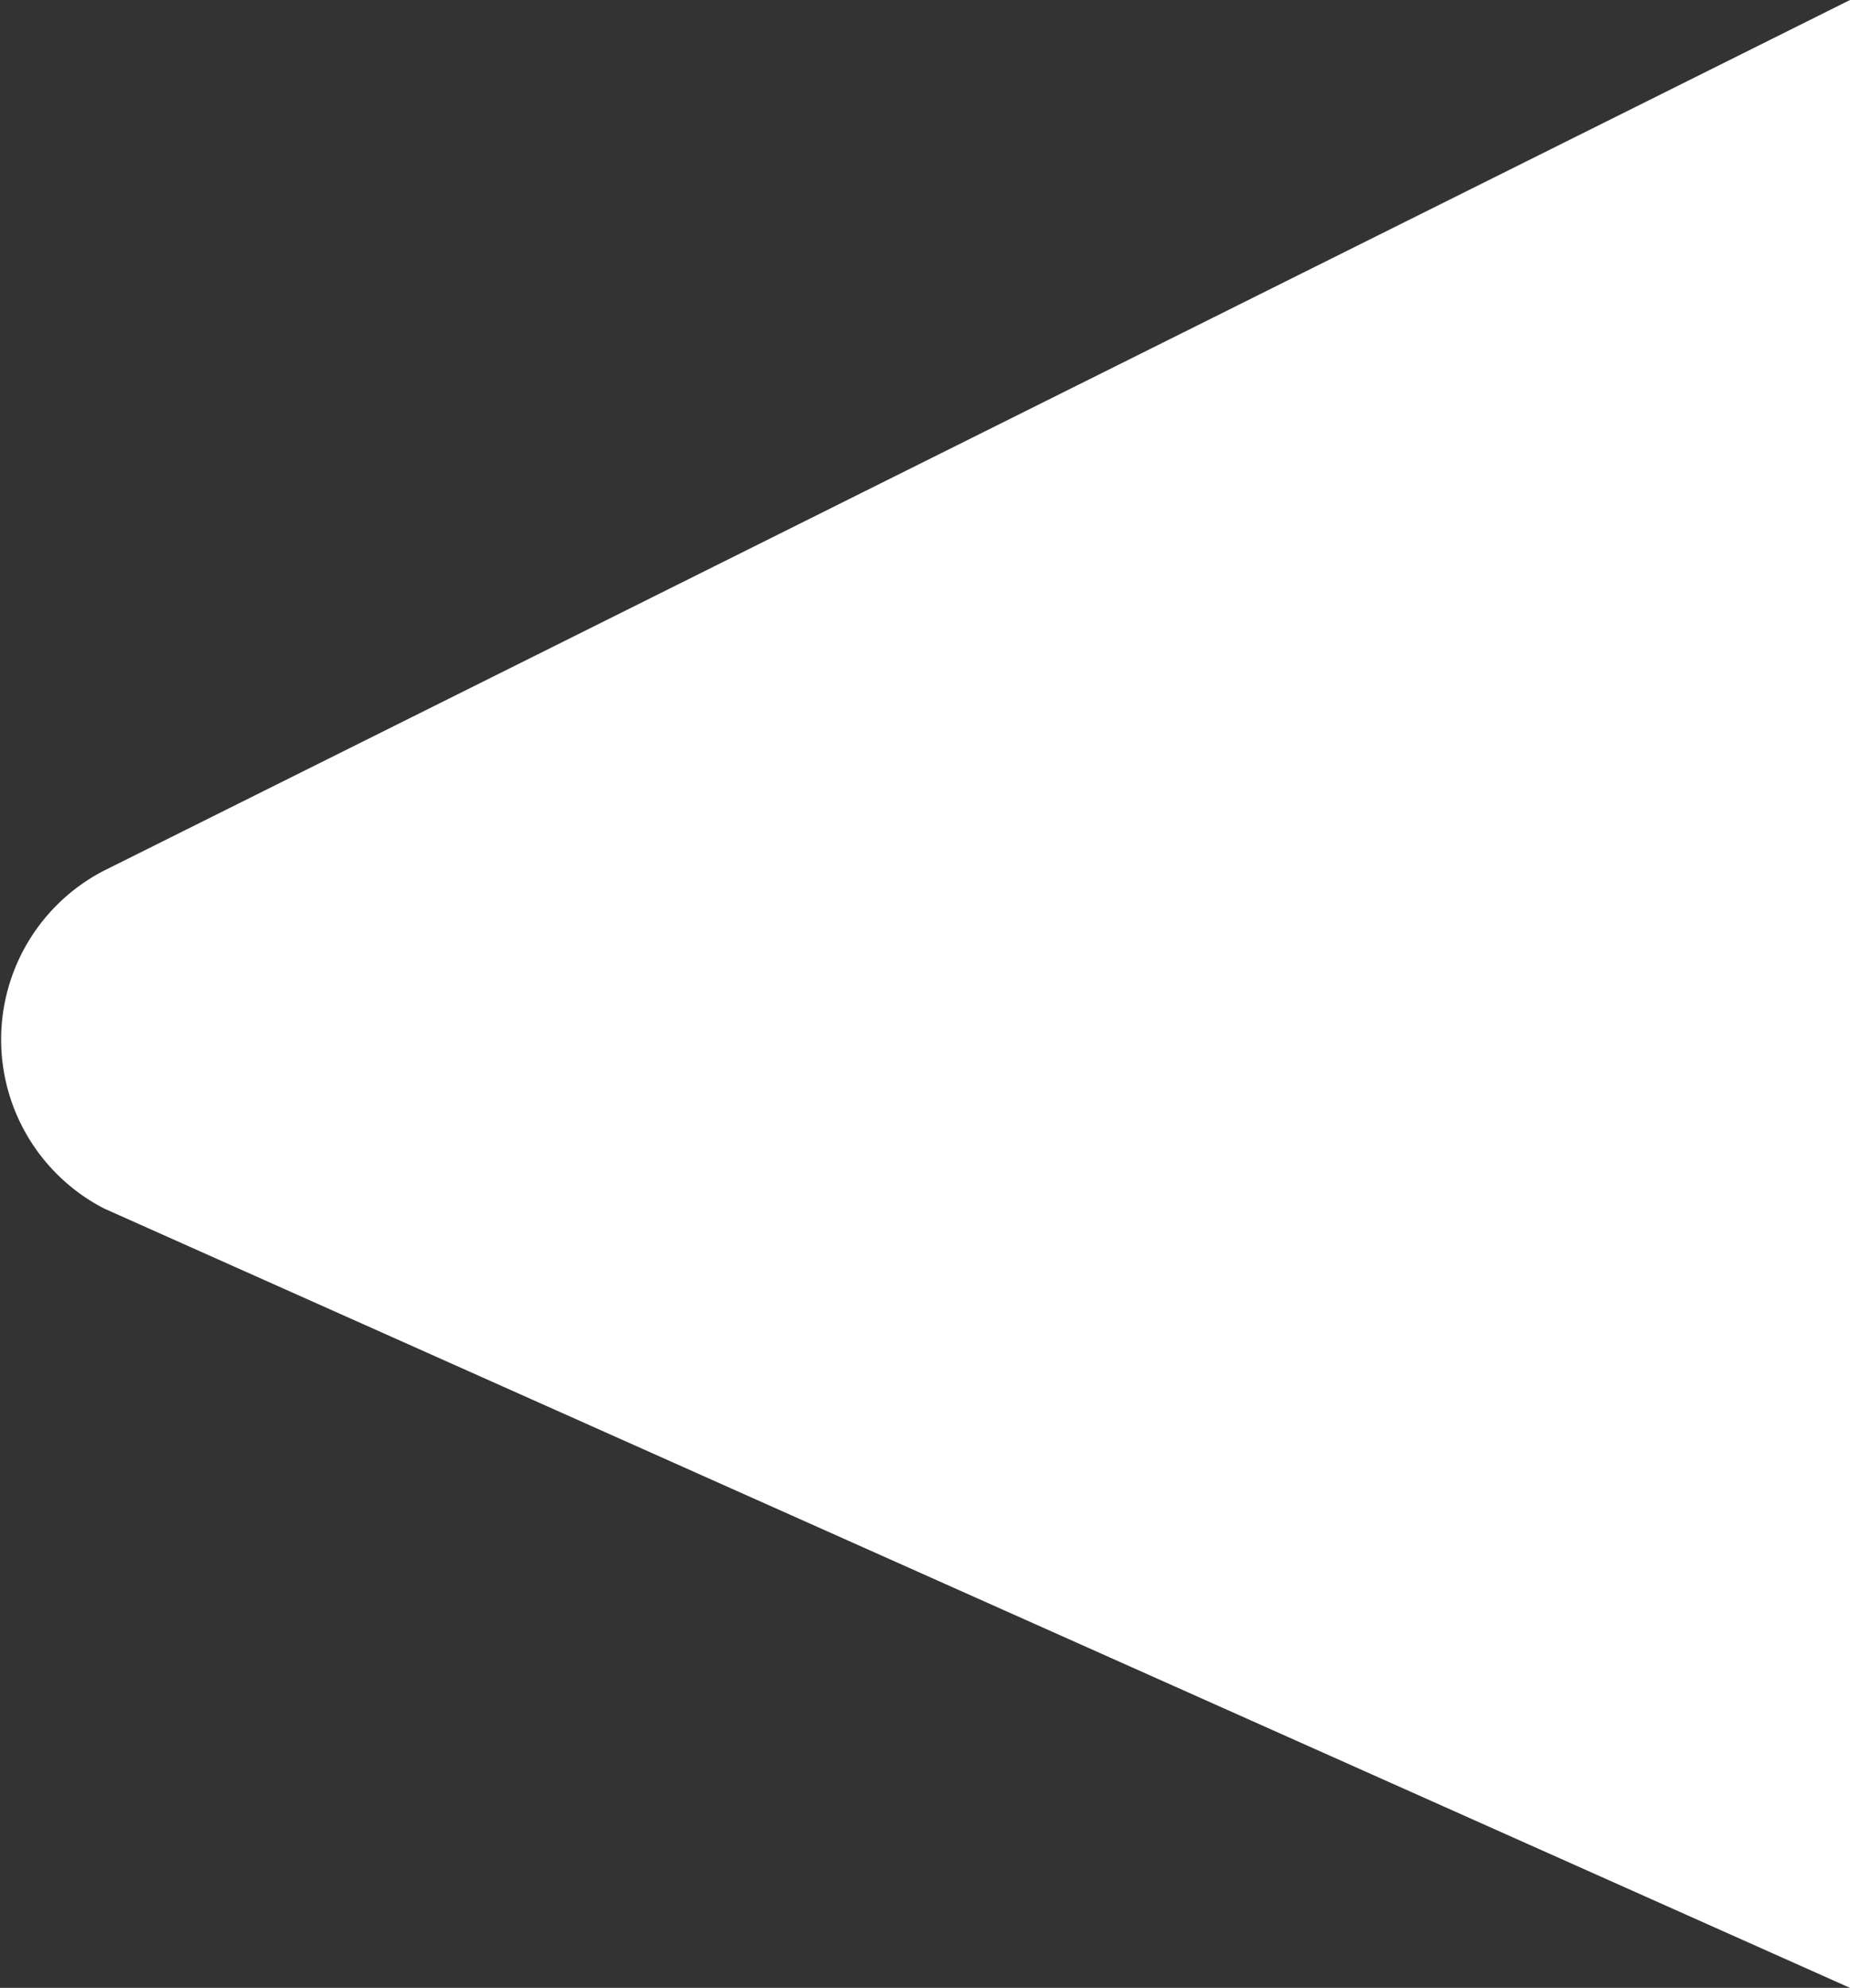 <svg id="Layer_1" data-name="Layer 1" xmlns="http://www.w3.org/2000/svg" viewBox="0 0 9.74 10.46"><rect x="0" y="0" width="9.74" height="10.46" fill="#333333" stroke="none"/><defs><style>.cls-1{fill:#fff;}</style></defs><title>assets</title><path class="cls-1" d="M9.74,10.46.55,6.36a1,1,0,0,1,0-1.78L9.74,0"/></svg>